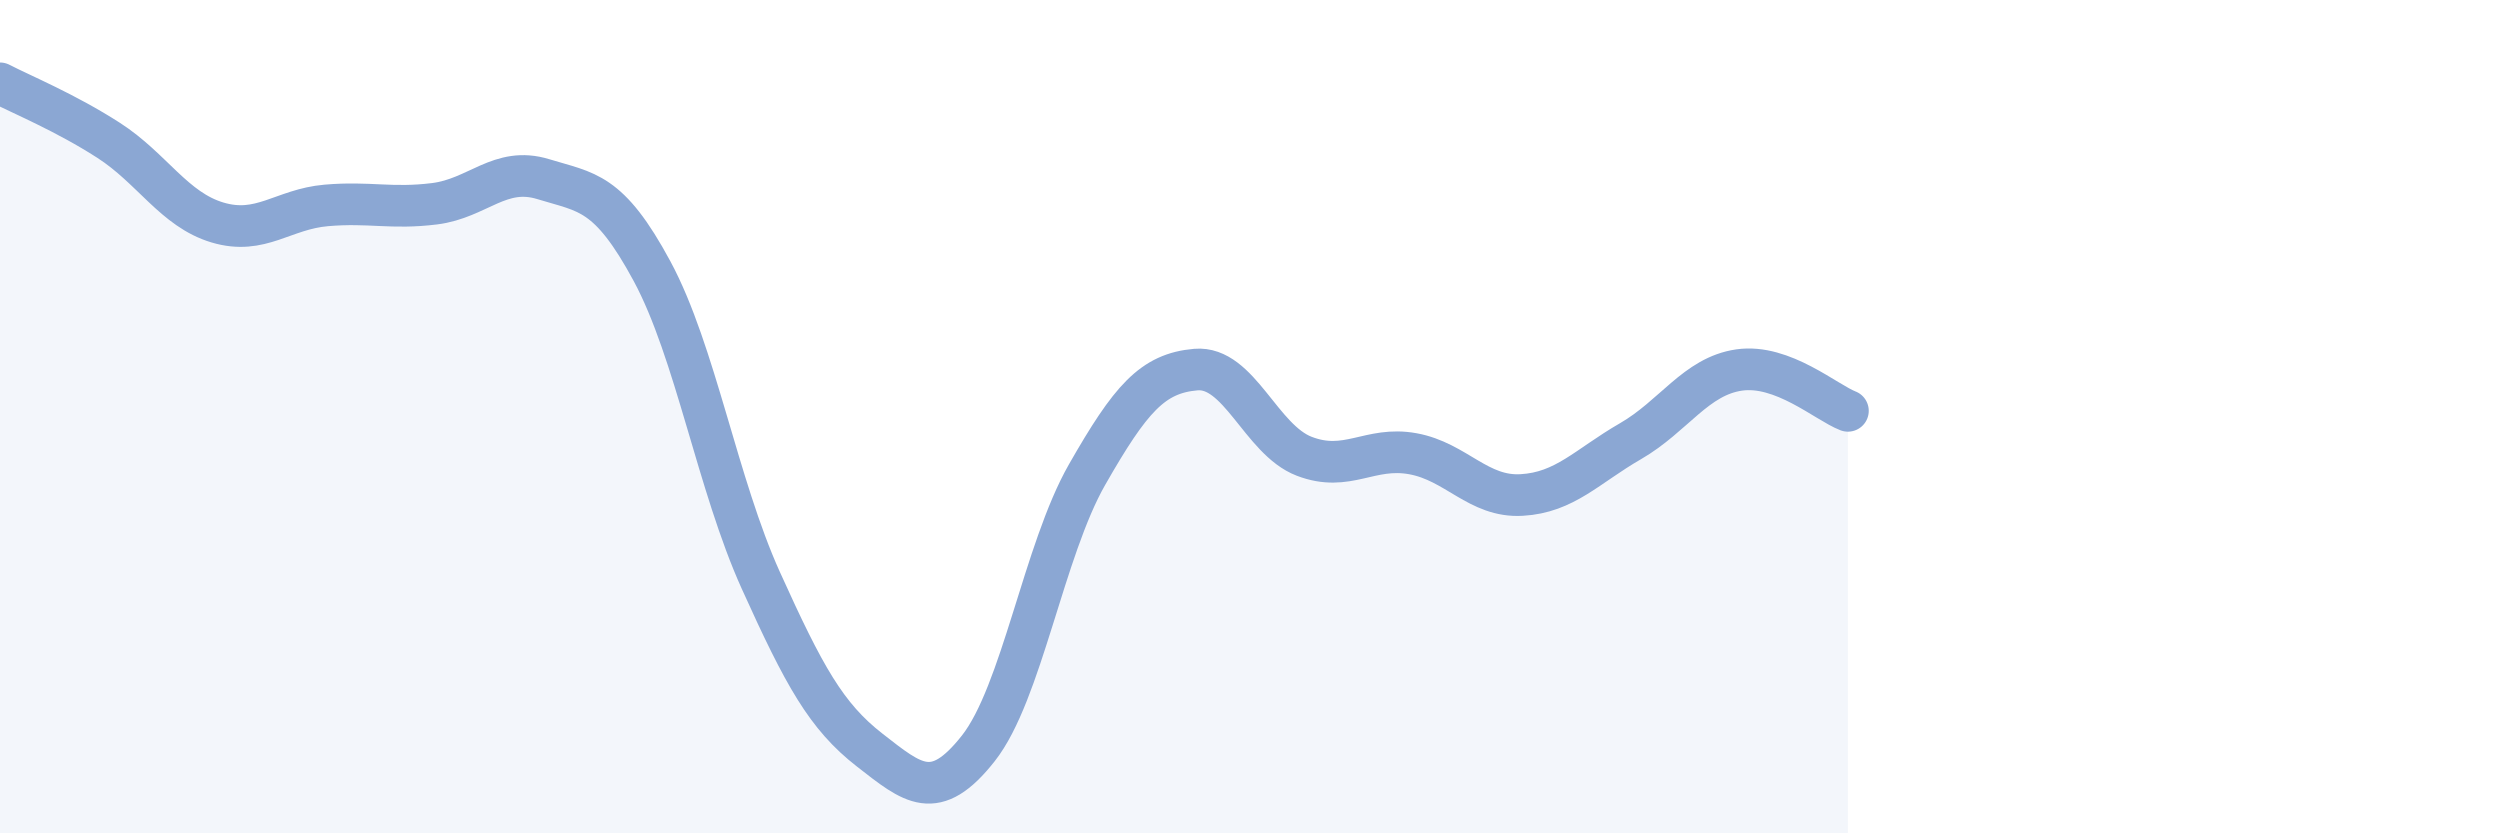 
    <svg width="60" height="20" viewBox="0 0 60 20" xmlns="http://www.w3.org/2000/svg">
      <path
        d="M 0,2 C 0.52,2.27 1.57,2.7 2.61,3.37 C 3.65,4.04 4.18,5.03 5.22,5.34 C 6.26,5.65 6.79,5.02 7.83,4.93 C 8.87,4.84 9.39,5.02 10.43,4.89 C 11.47,4.76 12,3.98 13.04,4.3 C 14.08,4.62 14.61,4.58 15.65,6.51 C 16.69,8.44 17.22,11.63 18.26,13.93 C 19.3,16.23 19.83,17.19 20.87,18 C 21.91,18.81 22.44,19.28 23.48,17.96 C 24.52,16.64 25.05,13.21 26.09,11.39 C 27.13,9.57 27.66,8.96 28.7,8.87 C 29.74,8.78 30.26,10.55 31.3,10.95 C 32.34,11.35 32.87,10.7 33.91,10.89 C 34.95,11.08 35.48,11.94 36.52,11.88 C 37.56,11.82 38.09,11.19 39.13,10.59 C 40.17,9.99 40.7,9.03 41.74,8.88 C 42.78,8.73 43.83,9.66 44.35,9.86L44.35 20L0 20Z"
        fill="#8ba7d3"
        opacity="0.1"
        stroke-linecap="round"
        stroke-linejoin="round"
      />
      <path
        d="M 0,2 C 0.52,2.27 1.57,2.7 2.61,3.37 C 3.65,4.04 4.18,5.03 5.22,5.34 C 6.26,5.65 6.79,5.02 7.83,4.93 C 8.87,4.84 9.39,5.02 10.43,4.89 C 11.47,4.76 12,3.98 13.04,4.3 C 14.08,4.62 14.61,4.58 15.65,6.51 C 16.69,8.44 17.22,11.63 18.26,13.93 C 19.3,16.23 19.83,17.19 20.87,18 C 21.91,18.81 22.44,19.28 23.48,17.96 C 24.52,16.64 25.05,13.21 26.09,11.39 C 27.13,9.57 27.66,8.96 28.7,8.87 C 29.74,8.78 30.26,10.55 31.3,10.95 C 32.34,11.35 32.87,10.7 33.91,10.89 C 34.95,11.08 35.48,11.94 36.52,11.88 C 37.56,11.82 38.09,11.19 39.13,10.59 C 40.17,9.99 40.7,9.03 41.74,8.88 C 42.78,8.73 43.83,9.66 44.35,9.86"
        stroke="#8ba7d3"
        stroke-width="1"
        fill="none"
        stroke-linecap="round"
        stroke-linejoin="round"
      />
    </svg>
  